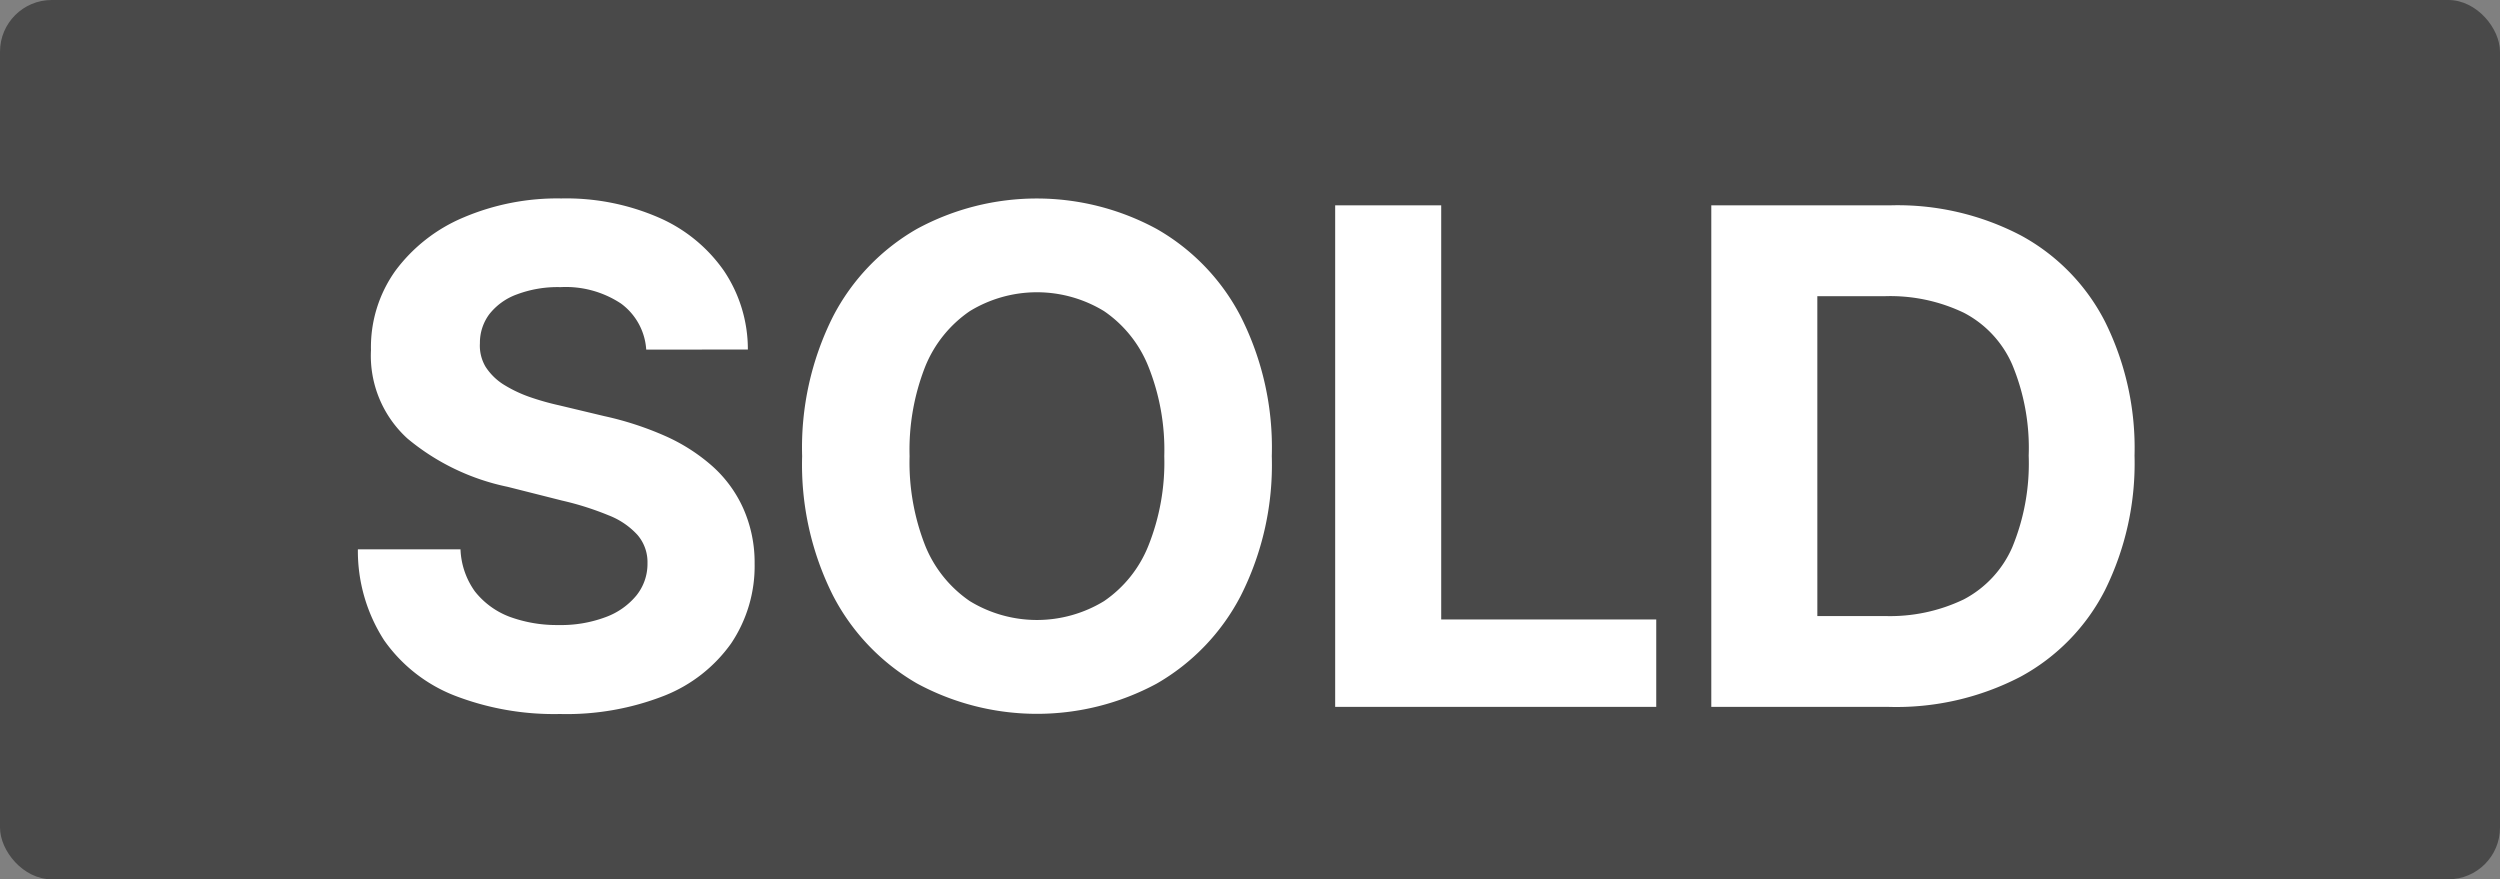 <svg id="soldout_badge" xmlns="http://www.w3.org/2000/svg" width="145" height="51" viewBox="0 0 145 51">
  <rect x="0" y="0" width="145" height="51" fill="#808080" stroke="none"/>
  <rect id="path" width="145" height="51" rx="3" fill="#494949"/>
  <path id="path-2" data-name="path" d="M37.481,20.276a3.6,3.6,0,0,0-1.463-2.67,5.8,5.8,0,0,0-3.509-.952,6.7,6.7,0,0,0-2.543.426,3.579,3.579,0,0,0-1.591,1.151,2.769,2.769,0,0,0-.54,1.676,2.4,2.4,0,0,0,.327,1.364,3.412,3.412,0,0,0,1.009,1.009A7.662,7.662,0,0,0,30.649,23a15.3,15.3,0,0,0,1.79.511l2.614.625a18.434,18.434,0,0,1,3.494,1.136A10.614,10.614,0,0,1,41.3,27.023a7.26,7.26,0,0,1,1.8,2.443,7.716,7.716,0,0,1,.668,3.224,8.042,8.042,0,0,1-1.364,4.631,8.656,8.656,0,0,1-3.864,3.026,15.518,15.518,0,0,1-6.065,1.065,16,16,0,0,1-6.136-1.079,8.988,8.988,0,0,1-4.062-3.2,9.555,9.555,0,0,1-1.52-5.27h5.952a4.467,4.467,0,0,0,.838,2.443,4.66,4.66,0,0,0,2,1.463,7.952,7.952,0,0,0,2.855.483,7.365,7.365,0,0,0,2.713-.455,4.158,4.158,0,0,0,1.8-1.264,2.919,2.919,0,0,0,.639-1.861,2.418,2.418,0,0,0-.582-1.648,4.415,4.415,0,0,0-1.676-1.136,17.044,17.044,0,0,0-2.685-.852l-3.168-.8a13.281,13.281,0,0,1-5.81-2.8,6.491,6.491,0,0,1-2.117-5.128A7.623,7.623,0,0,1,22.936,15.7a9.488,9.488,0,0,1,3.935-3.082,13.889,13.889,0,0,1,5.682-1.108,13.443,13.443,0,0,1,5.653,1.108A8.944,8.944,0,0,1,41.984,15.7a8.155,8.155,0,0,1,1.392,4.574Zm36.283,6.179a16.824,16.824,0,0,1-1.8,8.1,12.511,12.511,0,0,1-4.886,5.1,14.629,14.629,0,0,1-13.892-.014,12.539,12.539,0,0,1-4.872-5.1,16.9,16.9,0,0,1-1.79-8.082,16.933,16.933,0,0,1,1.79-8.1,12.443,12.443,0,0,1,4.872-5.085,14.577,14.577,0,0,1,13.892,0,12.415,12.415,0,0,1,4.886,5.085A16.824,16.824,0,0,1,73.764,26.455Zm-6.236,0a13,13,0,0,0-.923-5.2,7.036,7.036,0,0,0-2.571-3.21,7.471,7.471,0,0,0-7.784,0,7.122,7.122,0,0,0-2.585,3.21,13.176,13.176,0,0,0-.909,5.2,13.177,13.177,0,0,0,.909,5.2,7.122,7.122,0,0,0,2.585,3.21,7.471,7.471,0,0,0,7.784,0,7.036,7.036,0,0,0,2.571-3.21A13,13,0,0,0,67.528,26.455ZM77.44,41V11.909h6.15v24.02H96.062V41Zm32.128,0H99.255V11.909h10.4a15.422,15.422,0,0,1,7.557,1.747,11.783,11.783,0,0,1,4.872,4.986,16.456,16.456,0,0,1,1.719,7.784,16.574,16.574,0,0,1-1.719,7.813,11.807,11.807,0,0,1-4.9,5.014A15.594,15.594,0,0,1,109.568,41Zm-4.162-5.27h3.906a9.876,9.876,0,0,0,4.588-.966,6.218,6.218,0,0,0,2.813-3.026,12.739,12.739,0,0,0,.951-5.312,12.558,12.558,0,0,0-.951-5.27,6.161,6.161,0,0,0-2.8-3.011,9.875,9.875,0,0,0-4.588-.966h-3.92Z" fill="#fff"/>
</svg>
